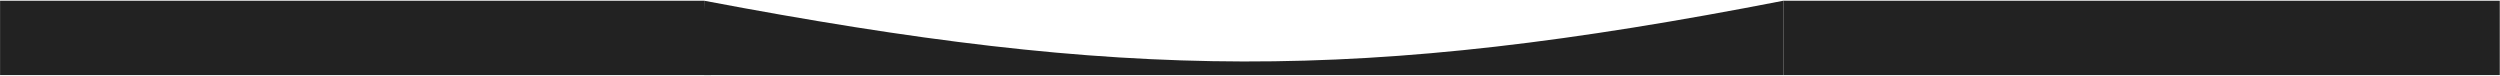 <?xml version="1.0" encoding="UTF-8"?> <svg xmlns="http://www.w3.org/2000/svg" width="2085" height="63" viewBox="0 0 2085 63" fill="none"><path d="M587.295 0.612C938.122 67.085 1135.16 69.217 1487.29 0.612V62.612H587.295V0.612Z" fill="#222222"></path><path d="M1487.29 0.612H2084.81V62.612H1487.29V0.612Z" fill="#222222"></path><path d="M0.054 0.612H587.295L592.932 62.612H0.054V0.612Z" fill="#222222"></path></svg> 